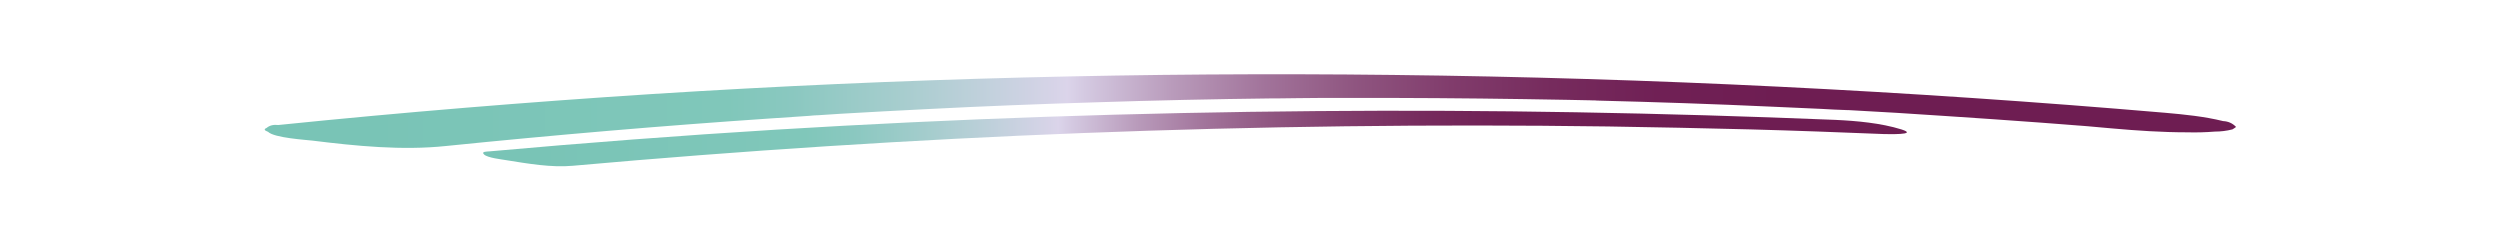 <?xml version="1.0" encoding="utf-8"?>
<!-- Generator: Adobe Illustrator 26.0.3, SVG Export Plug-In . SVG Version: 6.00 Build 0)  -->
<svg version="1.1" id="Ebene_1" xmlns="http://www.w3.org/2000/svg" xmlns:xlink="http://www.w3.org/1999/xlink" x="0px" y="0px"
	 viewBox="0 0 1024 100" style="enable-background:new 0 0 1024 100;" xml:space="preserve">
<style type="text/css">
	.st0{fill:url(#SVGID_1_);}
	.st1{fill:url(#SVGID_00000150819580442253700430000001781554101560995760_);}
</style>
<g>
	<g>
		<linearGradient id="SVGID_1_" gradientUnits="userSpaceOnUse" x1="148.263" y1="45.553" x2="875.981" y2="45.553">
			<stop  offset="0" style="stop-color:#79C4B6"/>
			<stop  offset="0.206" style="stop-color:#80C7BA"/>
			<stop  offset="0.242" style="stop-color:#8AC8C0"/>
			<stop  offset="0.304" style="stop-color:#A7CDCE"/>
			<stop  offset="0.385" style="stop-color:#D4D3E6"/>
			<stop  offset="0.397" style="stop-color:#DBD4EA"/>
			<stop  offset="0.407" style="stop-color:#D4C9E1"/>
			<stop  offset="0.456" style="stop-color:#B99BBB"/>
			<stop  offset="0.507" style="stop-color:#A2749B"/>
			<stop  offset="0.559" style="stop-color:#8F5580"/>
			<stop  offset="0.613" style="stop-color:#813C6C"/>
			<stop  offset="0.67" style="stop-color:#762B5D"/>
			<stop  offset="0.73" style="stop-color:#702055"/>
			<stop  offset="0.802" style="stop-color:#6E1D52"/>
		</linearGradient>
		<path class="st0" d="M182.7,59.8c44.3-4.5,88.7-8.3,133.1-11.3c5.5-0.4,10.9-0.7,16.4-1.1c1.2-0.1,4.6-0.3-0.8,0
			c1.2-0.1,2.4-0.2,3.7-0.2c3.1-0.2,6.1-0.4,9.2-0.6c11.7-0.7,23.4-1.3,35.2-1.9c23.2-1.2,46.4-2.1,69.6-2.8c24-0.8,48-1.3,72.1-1.6
			c2.2,0,12.2,0,2.6,0c2.6,0,5.2-0.1,7.8-0.1c6.5-0.1,13-0.1,19.6-0.1c12.5,0,25,0,37.5,0.1c11.9,0.1,23.8,0.2,35.8,0.4
			c5.9,0.1,11.9,0.2,17.8,0.3c3.3,0.1,6.6,0.1,9.8,0.2c1.3,0,2.6,0.1,3.9,0.1c-6-0.1-7.5-0.2-4.7-0.1c1,0,2,0,2.9,0.1
			c23.9,0.6,47.8,1.4,71.7,2.5c6.7,0.3,13.4,0.6,20.1,0.9c3.5,0.2,7,0.4,10.5,0.5c0.3,0,0.6,0,0.9,0c3.2,0.2,1.3,0.1-5.9-0.3
			c1.9,0.1,3.8,0.2,5.7,0.3c13.2,0.7,26.3,1.5,39.4,2.4c13,0.8,26,1.8,38.9,2.7c3.1,0.2,6.1,0.5,9.2,0.7c3.6,0.3,15,1.2,0.4,0
			c6.7,0.5,13.4,1.1,20,1.7c10.2,0.9,20.5,1.6,30.8,1.6c3.8,0.1,7.5,0,11.3-0.3c2.4,0,4.9-0.3,7.2-0.9c0.5-0.3,1-0.6,1.5-1
			c-1.4-1.5-3.2-2.3-5.3-2.4c-7.7-1.9-15.8-2.7-23.7-3.4c-105.2-9-210.6-14.3-316.2-15.5c-101.2-1.2-202.4,1.4-303.3,7.8
			C216.1,41.8,165,46,114,51.2c-1.9-0.2-3.5,0.1-4.8,1.2c-1.2,0.5-1,1,0.6,1.6c2.5,2.5,15.8,3.3,18.2,3.6
			C145.8,59.8,164.7,61.7,182.7,59.8L182.7,59.8z"/>
	</g>
</g>
<g>
	<g>
		
			<linearGradient id="SVGID_00000163778698071058608330000001071158544876632454_" gradientUnits="userSpaceOnUse" x1="217.562" y1="56.698" x2="761.628" y2="56.698">
			<stop  offset="0" style="stop-color:#79C4B6"/>
			<stop  offset="0.206" style="stop-color:#80C7BA"/>
			<stop  offset="0.242" style="stop-color:#8AC8C0"/>
			<stop  offset="0.304" style="stop-color:#A7CDCE"/>
			<stop  offset="0.385" style="stop-color:#D4D3E6"/>
			<stop  offset="0.397" style="stop-color:#DBD4EA"/>
			<stop  offset="0.407" style="stop-color:#D4C9E1"/>
			<stop  offset="0.456" style="stop-color:#B99BBB"/>
			<stop  offset="0.507" style="stop-color:#A2749B"/>
			<stop  offset="0.559" style="stop-color:#8F5580"/>
			<stop  offset="0.613" style="stop-color:#813C6C"/>
			<stop  offset="0.67" style="stop-color:#762B5D"/>
			<stop  offset="0.73" style="stop-color:#702055"/>
			<stop  offset="0.802" style="stop-color:#6E1D52"/>
		</linearGradient>
		<path style="fill:url(#SVGID_00000163778698071058608330000001071158544876632454_);" d="M234.6,67.9
			c69.4-6.2,139-10.7,208.7-13.4c71.8-2.8,143.6-3.7,215.4-2.7c19.4,0.3,38.8,0.7,58.2,1.2c18.6,0.5,37.2,1.2,54.5,1.9
			c1.1,0,15,0.5,7.4-1.9c-8.4-2.6-18.3-3.5-27.1-3.9c-70.7-2.9-141.5-4.2-212.3-3.6c-73.9,0.6-147.7,3.1-221.4,7.6
			c-39.2,2.4-78.4,5.4-117.5,8.9c-1,0.1-3.6,0-2.2,1.3c1.5,1.4,7.4,2,9,2.3C216.1,67,225.8,68.7,234.6,67.9L234.6,67.9z"/>
	</g>
</g>
</svg>
